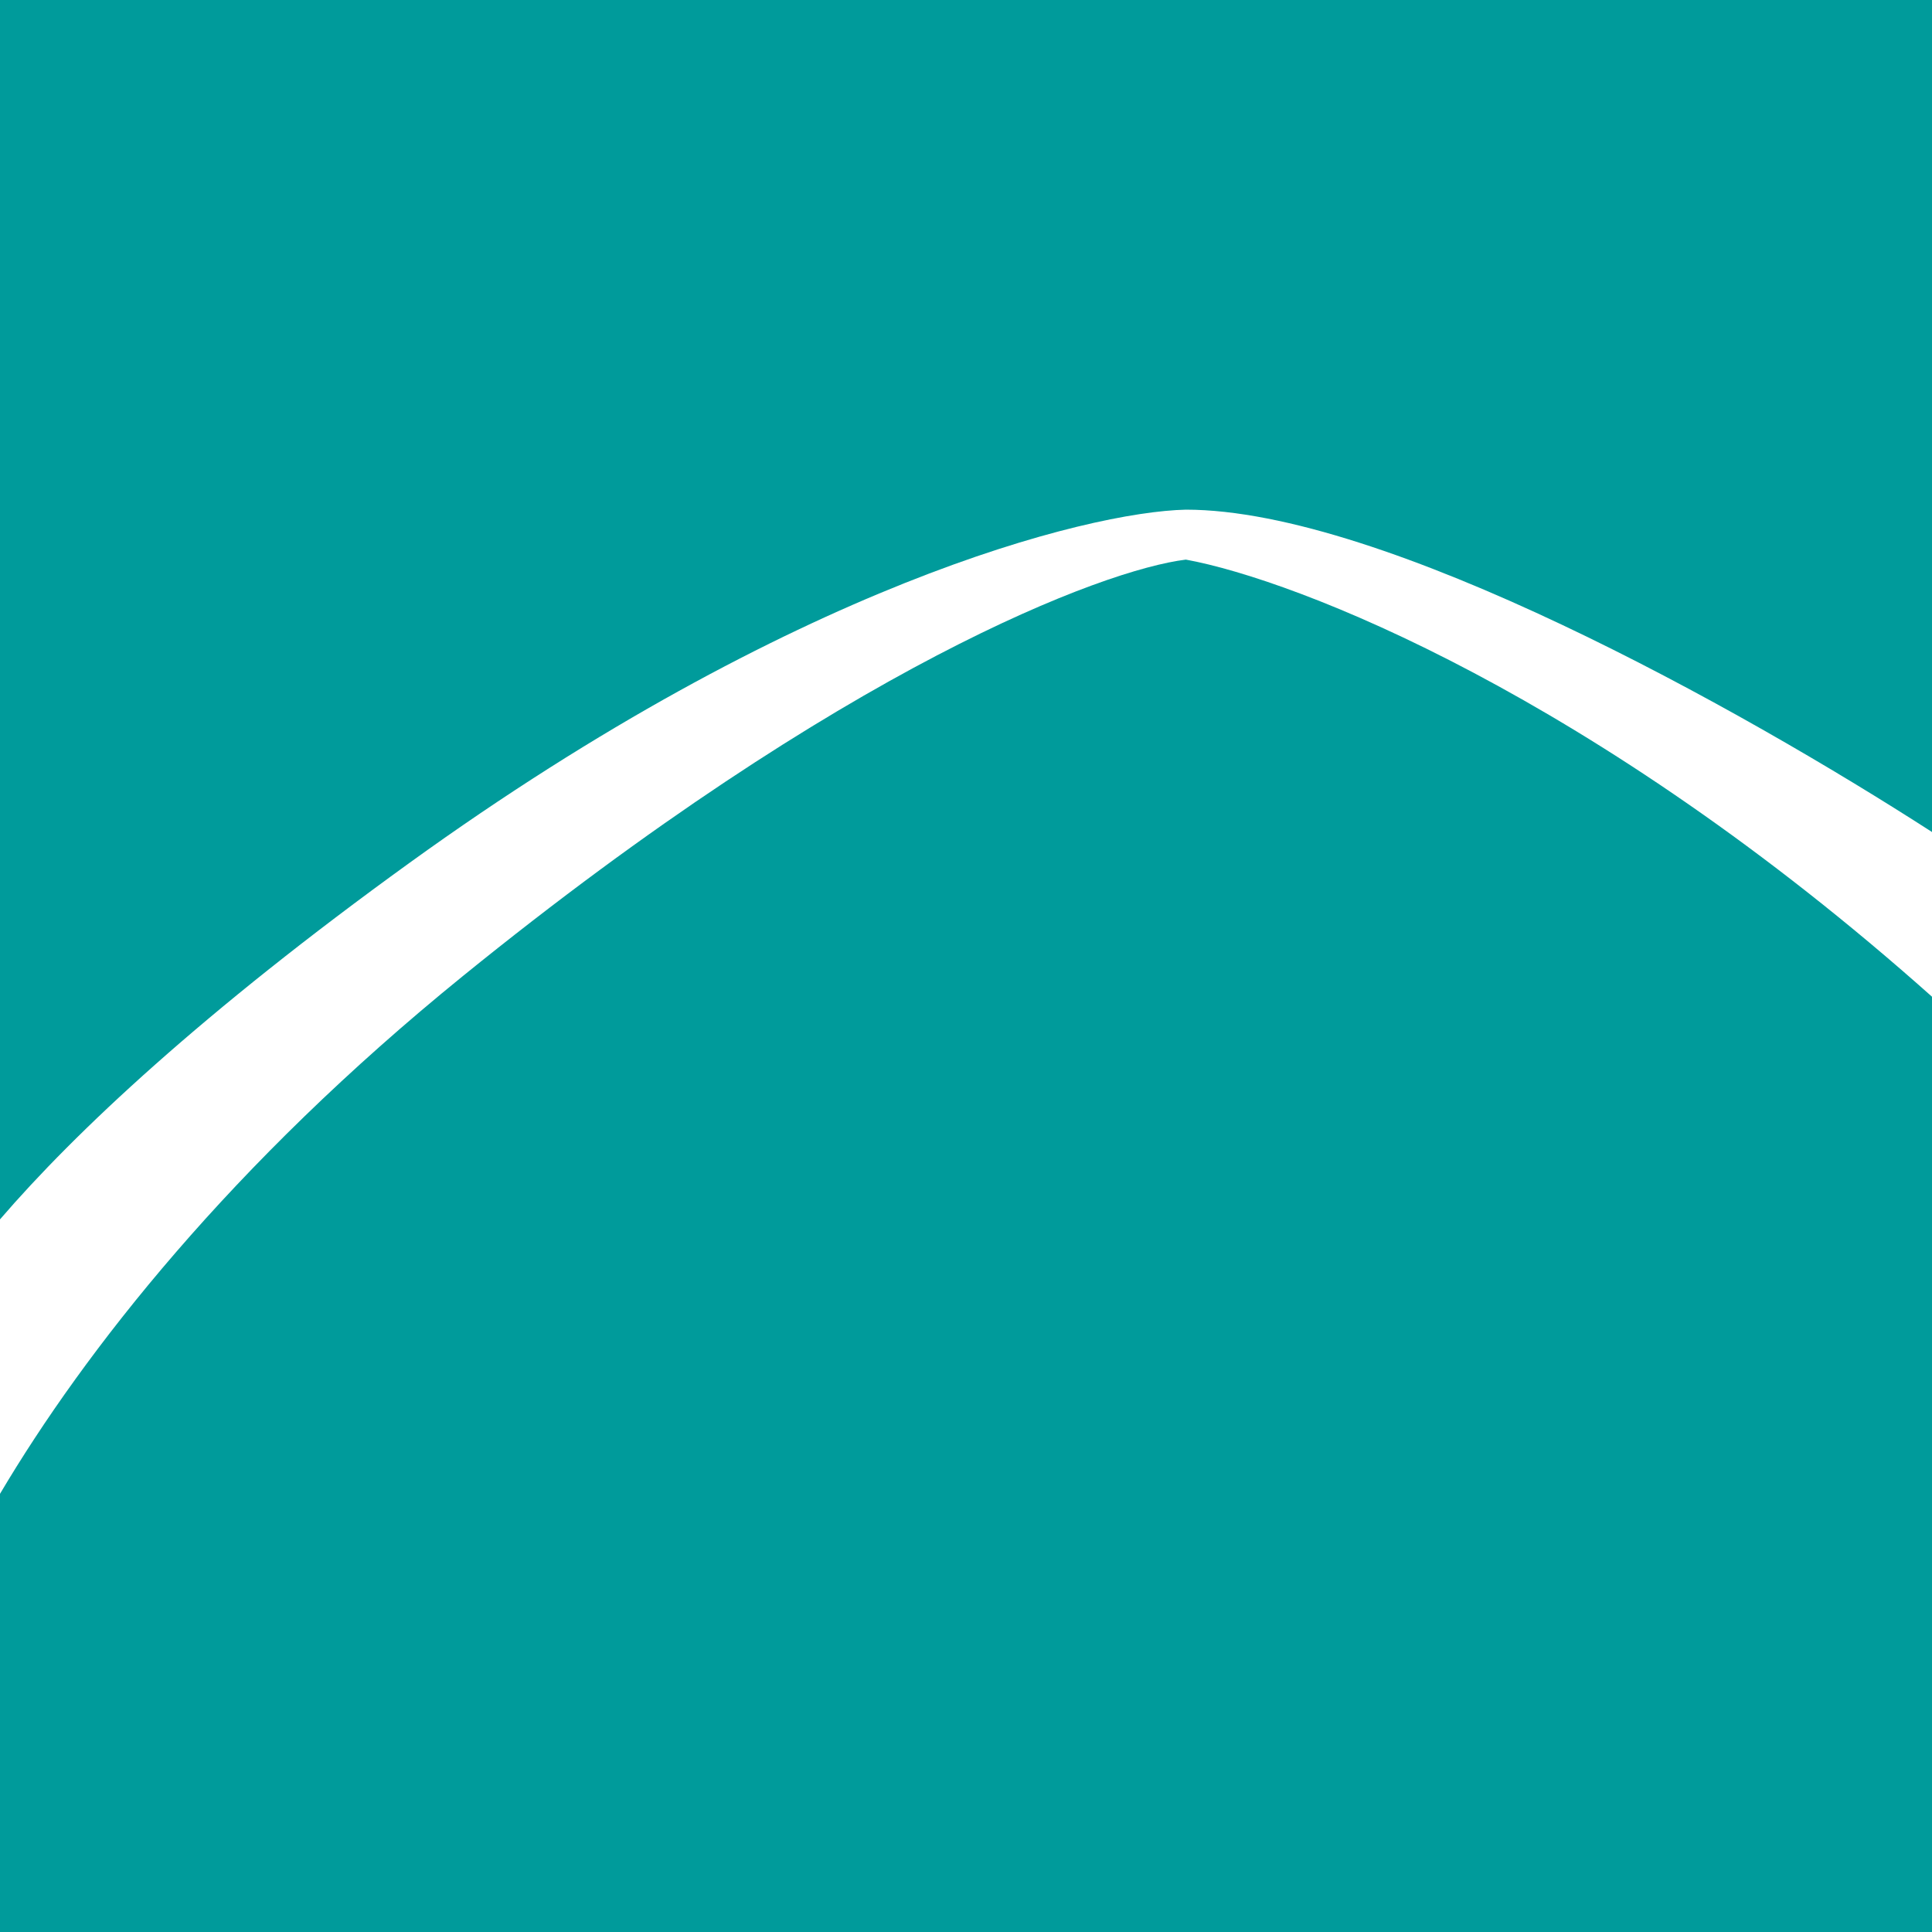 <svg width="20" height="20" viewBox="0 0 20 20" fill="none" xmlns="http://www.w3.org/2000/svg">
<g clip-path="url(#clip0_1925_317899)">
<path d="M20 0H0V12.623C0.777 11.72 2.099 10.478 4.241 8.931C8.214 6.062 11.253 5.299 12.276 5.276C14.329 5.276 18.016 7.334 20 8.613V0Z" fill="#009B9B"/>
<path d="M20 10.318C16.5 7.199 13.419 6.002 12.276 5.793C11.425 5.897 8.738 6.903 4.793 10.103C2.386 12.056 0.875 13.988 0 15.464V20H20V10.318Z" fill="#009B9B"/>
</g>
<defs>
<clipPath id="clip0_1925_317899">
<rect width="20" height="20" fill="white"/>
</clipPath>
</defs>
</svg>
